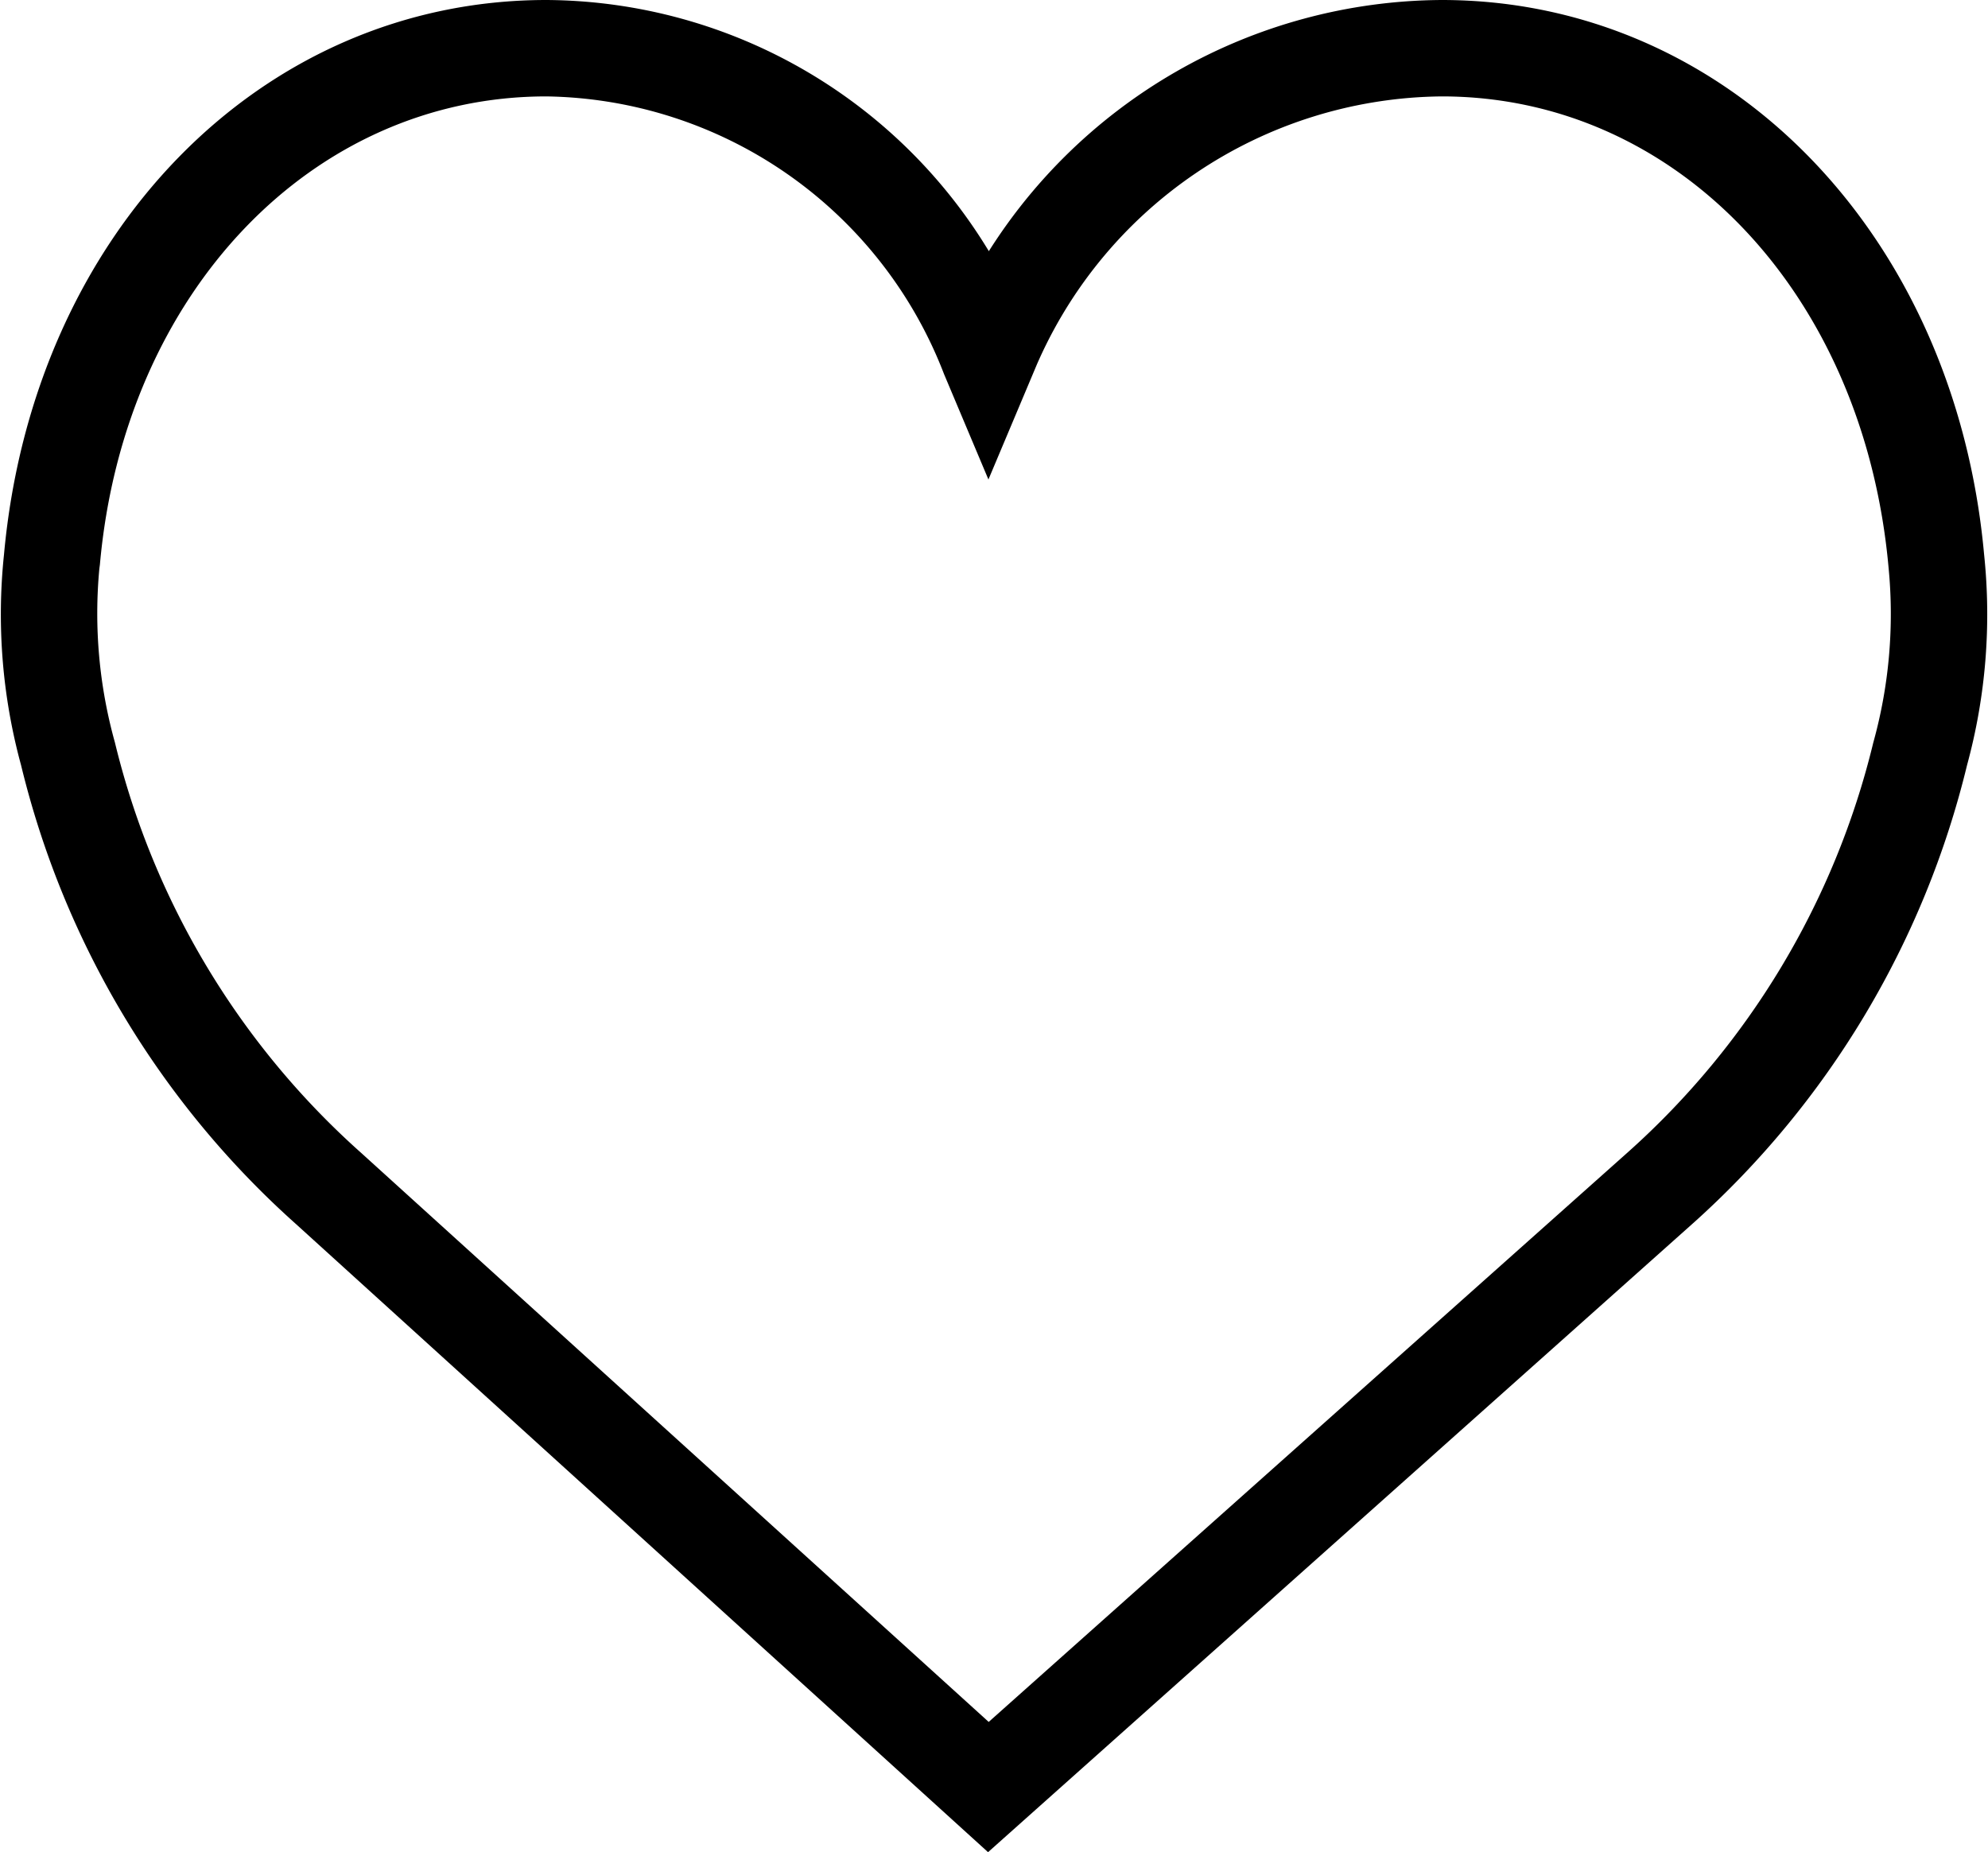 <?xml version="1.0" encoding="UTF-8"?> <svg xmlns="http://www.w3.org/2000/svg" width="19.095" height="17.79" viewBox="0 0 19.095 17.79"><path fill="currentColor" stroke="currentColor" stroke-width=".2" d="M18.958 5.335C18.682 2.301 16.535.1 13.848.1a5.08 5.08 0 0 0-4.352 2.508A4.9 4.9 0 0 0 5.248.1C2.561.1.414 2.3.138 5.335a5.4 5.4 0 0 0 .161 1.989 8.532 8.532 0 0 0 2.614 4.362l6.578 5.97 6.691-5.969a8.533 8.533 0 0 0 2.615-4.363 5.41 5.41 0 0 0 .161-1.989Zm-.868 1.823a7.8 7.8 0 0 1-2.393 3.989l-6.201 5.527-6.094-5.526a7.809 7.809 0 0 1-2.395-3.991A4.716 4.716 0 0 1 .855 5.45l.005-.037C1.097 2.756 2.942.826 5.248.826A4.257 4.257 0 0 1 9.16 3.555l.334.793.334-.793a4.387 4.387 0 0 1 4.02-2.729c2.306 0 4.152 1.929 4.392 4.622a4.711 4.711 0 0 1-.15 1.71Z" data-name="Path 6"></path></svg> 
